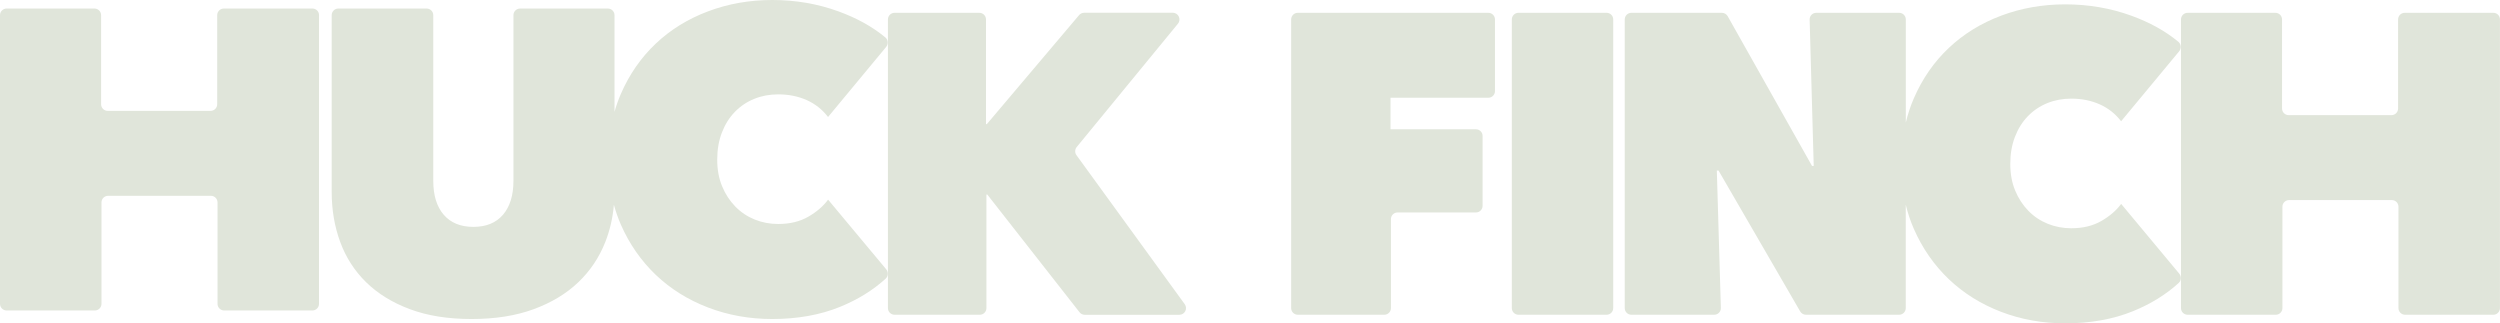 <?xml version="1.0" encoding="utf-8"?>
<!-- Generator: Adobe Illustrator 28.0.0, SVG Export Plug-In . SVG Version: 6.00 Build 0)  -->
<svg version="1.1" id="Layer_1" xmlns="http://www.w3.org/2000/svg" xmlns:xlink="http://www.w3.org/1999/xlink" x="0px" y="0px"
	 viewBox="0 0 526.93 68.15" style="enable-background:new 0 0 526.93 68.15;" xml:space="preserve">
<style type="text/css">
	.st0{fill:#E0E5DA;}
</style>
<g>
	<path class="st0" d="M65.85,1.8H47.18c-0.78,0-1.4,0.63-1.4,1.4v18.77c0,0.78-0.63,1.4-1.4,1.4H22.71c-0.78,0-1.4-0.63-1.4-1.4V3.2
		c0-0.78-0.63-1.4-1.4-1.4H1.4C0.63,1.8,0,2.43,0,3.2v60.84c0,0.78,0.63,1.4,1.4,1.4h18.59c0.78,0,1.4-0.63,1.4-1.4V42.67
		c0-0.78,0.63-1.4,1.4-1.4h21.66c0.78,0,1.4,0.63,1.4,1.4v21.37c0,0.78,0.63,1.4,1.4,1.4h18.59c0.78,0,1.4-0.63,1.4-1.4V3.2
		C67.26,2.43,66.63,1.8,65.85,1.8z"/>
	<path class="st0" d="M525.53,2.7h-18.68c-0.78,0-1.4,0.63-1.4,1.4v18.77c0,0.78-0.63,1.4-1.4,1.4h-21.66c-0.78,0-1.4-0.63-1.4-1.4
		V4.1c0-0.78-0.63-1.4-1.4-1.4h-18.5c-0.78,0-1.4,0.63-1.4,1.4v60.84c0,0.78,0.63,1.4,1.4,1.4h18.58c0.78,0,1.4-0.63,1.4-1.4V43.57
		c0-0.78,0.63-1.4,1.4-1.4h21.66c0.78,0,1.4,0.63,1.4,1.4v21.37c0,0.78,0.63,1.4,1.4,1.4h18.59c0.78,0,1.4-0.63,1.4-1.4V4.1
		C526.93,3.33,526.31,2.7,525.53,2.7z"/>
	<path class="st0" d="M174.54,42.08c-1.02,1.38-2.41,2.58-4.18,3.6c-1.77,1.02-3.88,1.53-6.34,1.53c-1.74,0-3.39-0.31-4.95-0.94
		c-1.56-0.63-2.92-1.54-4.09-2.74c-1.17-1.2-2.1-2.62-2.78-4.27c-0.69-1.65-1.03-3.52-1.03-5.62c0-2.1,0.33-4,0.99-5.71
		c0.66-1.71,1.57-3.16,2.74-4.36c1.17-1.2,2.53-2.11,4.09-2.74c1.56-0.63,3.23-0.94,5.03-0.94c2.21,0,4.23,0.41,6.02,1.21
		c1.8,0.81,3.3,2,4.49,3.56L186.77,9.9c0.5-0.6,0.44-1.51-0.16-2.01c-2.74-2.27-6.05-4.1-9.91-5.5C172.33,0.8,167.68,0,162.77,0
		c-4.8,0-9.31,0.8-13.53,2.39c-4.23,1.59-7.9,3.85-11.01,6.79s-5.57,6.47-7.37,10.61c-0.53,1.22-0.97,2.48-1.34,3.78V3.2
		c0-0.78-0.63-1.4-1.4-1.4h-18.5c-0.78,0-1.4,0.63-1.4,1.4v34.91c0,3.06-0.74,5.44-2.2,7.15c-1.47,1.71-3.55,2.56-6.25,2.56
		c-2.7,0-4.78-0.86-6.25-2.56c-1.47-1.71-2.2-4.09-2.2-7.15V3.2c0-0.78-0.63-1.4-1.4-1.4H71.31c-0.78,0-1.4,0.63-1.4,1.4v37.25
		c0,3.78,0.6,7.3,1.8,10.56c1.2,3.27,3.03,6.1,5.48,8.5c2.46,2.4,5.53,4.29,9.22,5.66c3.68,1.38,8.01,2.07,12.99,2.07
		c4.97,0,9.33-0.69,13.08-2.07c3.74-1.38,6.88-3.26,9.39-5.66c2.52-2.4,4.42-5.23,5.71-8.5c0.97-2.47,1.58-5.09,1.81-7.85
		c0.4,1.44,0.88,2.83,1.46,4.16c1.8,4.1,4.26,7.64,7.37,10.61s6.79,5.26,11.01,6.88c4.23,1.62,8.74,2.43,13.53,2.43
		c5.33,0,10.1-0.86,14.29-2.56c3.73-1.52,6.94-3.5,9.63-5.95c0.56-0.51,0.59-1.39,0.11-1.97L174.54,42.08z"/>
	<path class="st0" d="M226.89,32.71c-0.38-0.52-0.35-1.22,0.05-1.72l21.34-26c0.75-0.92,0.1-2.3-1.09-2.3h-18.68
		c-0.45,0-0.87,0.22-1.14,0.58L208,26.16h-0.18V4.1c0-0.78-0.63-1.4-1.4-1.4h-17.87c-0.78,0-1.4,0.63-1.4,1.4v60.84
		c0,0.78,0.63,1.4,1.4,1.4h17.96c0.78,0,1.4-0.63,1.4-1.4V41h0.18l19.38,24.73c0.26,0.39,0.7,0.62,1.17,0.62h19.93
		c1.15,0,1.81-1.3,1.14-2.23L226.89,32.71z"/>
	<path class="st0" d="M313.7,2.7h-40.16c-0.78,0-1.4,0.63-1.4,1.4v60.84c0,0.78,0.63,1.4,1.4,1.4h18.23c0.78,0,1.4-0.63,1.4-1.4
		V46.18c0-0.78,0.63-1.4,1.4-1.4h16.52c0.78,0,1.4-0.63,1.4-1.4V28.65c0-0.78-0.63-1.4-1.4-1.4h-18.01v-6.65h20.62
		c0.78,0,1.4-0.63,1.4-1.4V4.1C315.1,3.33,314.47,2.7,313.7,2.7z"/>
	<path class="st0" d="M338.62,2.7h-18.57c-0.78,0-1.4,0.63-1.4,1.4v60.84c0,0.78,0.63,1.4,1.4,1.4h18.57c0.78,0,1.4-0.63,1.4-1.4
		V4.1C340.03,3.33,339.4,2.7,338.62,2.7z"/>
	<path class="st0" d="M447.08,42.98c-1.02,1.38-2.41,2.58-4.18,3.6c-1.77,1.02-3.88,1.53-6.34,1.53c-1.74,0-3.39-0.31-4.95-0.94
		c-1.56-0.63-2.92-1.54-4.09-2.74c-1.17-1.2-2.1-2.62-2.78-4.27c-0.69-1.65-1.03-3.52-1.03-5.62c0-2.1,0.33-4,0.99-5.71
		c0.66-1.71,1.57-3.16,2.74-4.36c1.17-1.2,2.53-2.11,4.09-2.74c1.56-0.63,3.23-0.94,5.03-0.94c2.21,0,4.23,0.41,6.02,1.21
		c1.8,0.81,3.3,2,4.49,3.56l12.23-14.74c0.5-0.6,0.44-1.51-0.16-2.01c-2.74-2.27-6.05-4.1-9.91-5.5c-4.38-1.59-9.02-2.39-13.93-2.39
		c-4.8,0-9.31,0.8-13.53,2.39c-4.23,1.59-7.9,3.85-11.01,6.79c-3.12,2.94-5.57,6.47-7.37,10.61c-0.71,1.63-1.27,3.34-1.7,5.13V4.1
		c0-0.78-0.63-1.4-1.4-1.4h-17.47c-0.79,0-1.43,0.65-1.4,1.44l0.86,30.83h-0.36L364.15,3.42c-0.25-0.44-0.72-0.72-1.22-0.72h-19.08
		c-0.78,0-1.4,0.63-1.4,1.4v60.84c0,0.78,0.63,1.4,1.4,1.4h17.46c0.79,0,1.43-0.65,1.4-1.45l-0.85-28.94h0.36l17.21,29.69
		c0.25,0.43,0.71,0.7,1.22,0.7h19.63c0.78,0,1.4-0.63,1.4-1.4V43.15c0.43,1.77,0.99,3.46,1.7,5.08c1.8,4.1,4.26,7.64,7.37,10.61
		c3.12,2.97,6.79,5.26,11.01,6.88s8.74,2.43,13.53,2.43c5.33,0,10.1-0.86,14.29-2.56c3.73-1.52,6.94-3.5,9.63-5.95
		c0.56-0.51,0.59-1.39,0.11-1.97L447.08,42.98z"/>
</g>
</svg>
